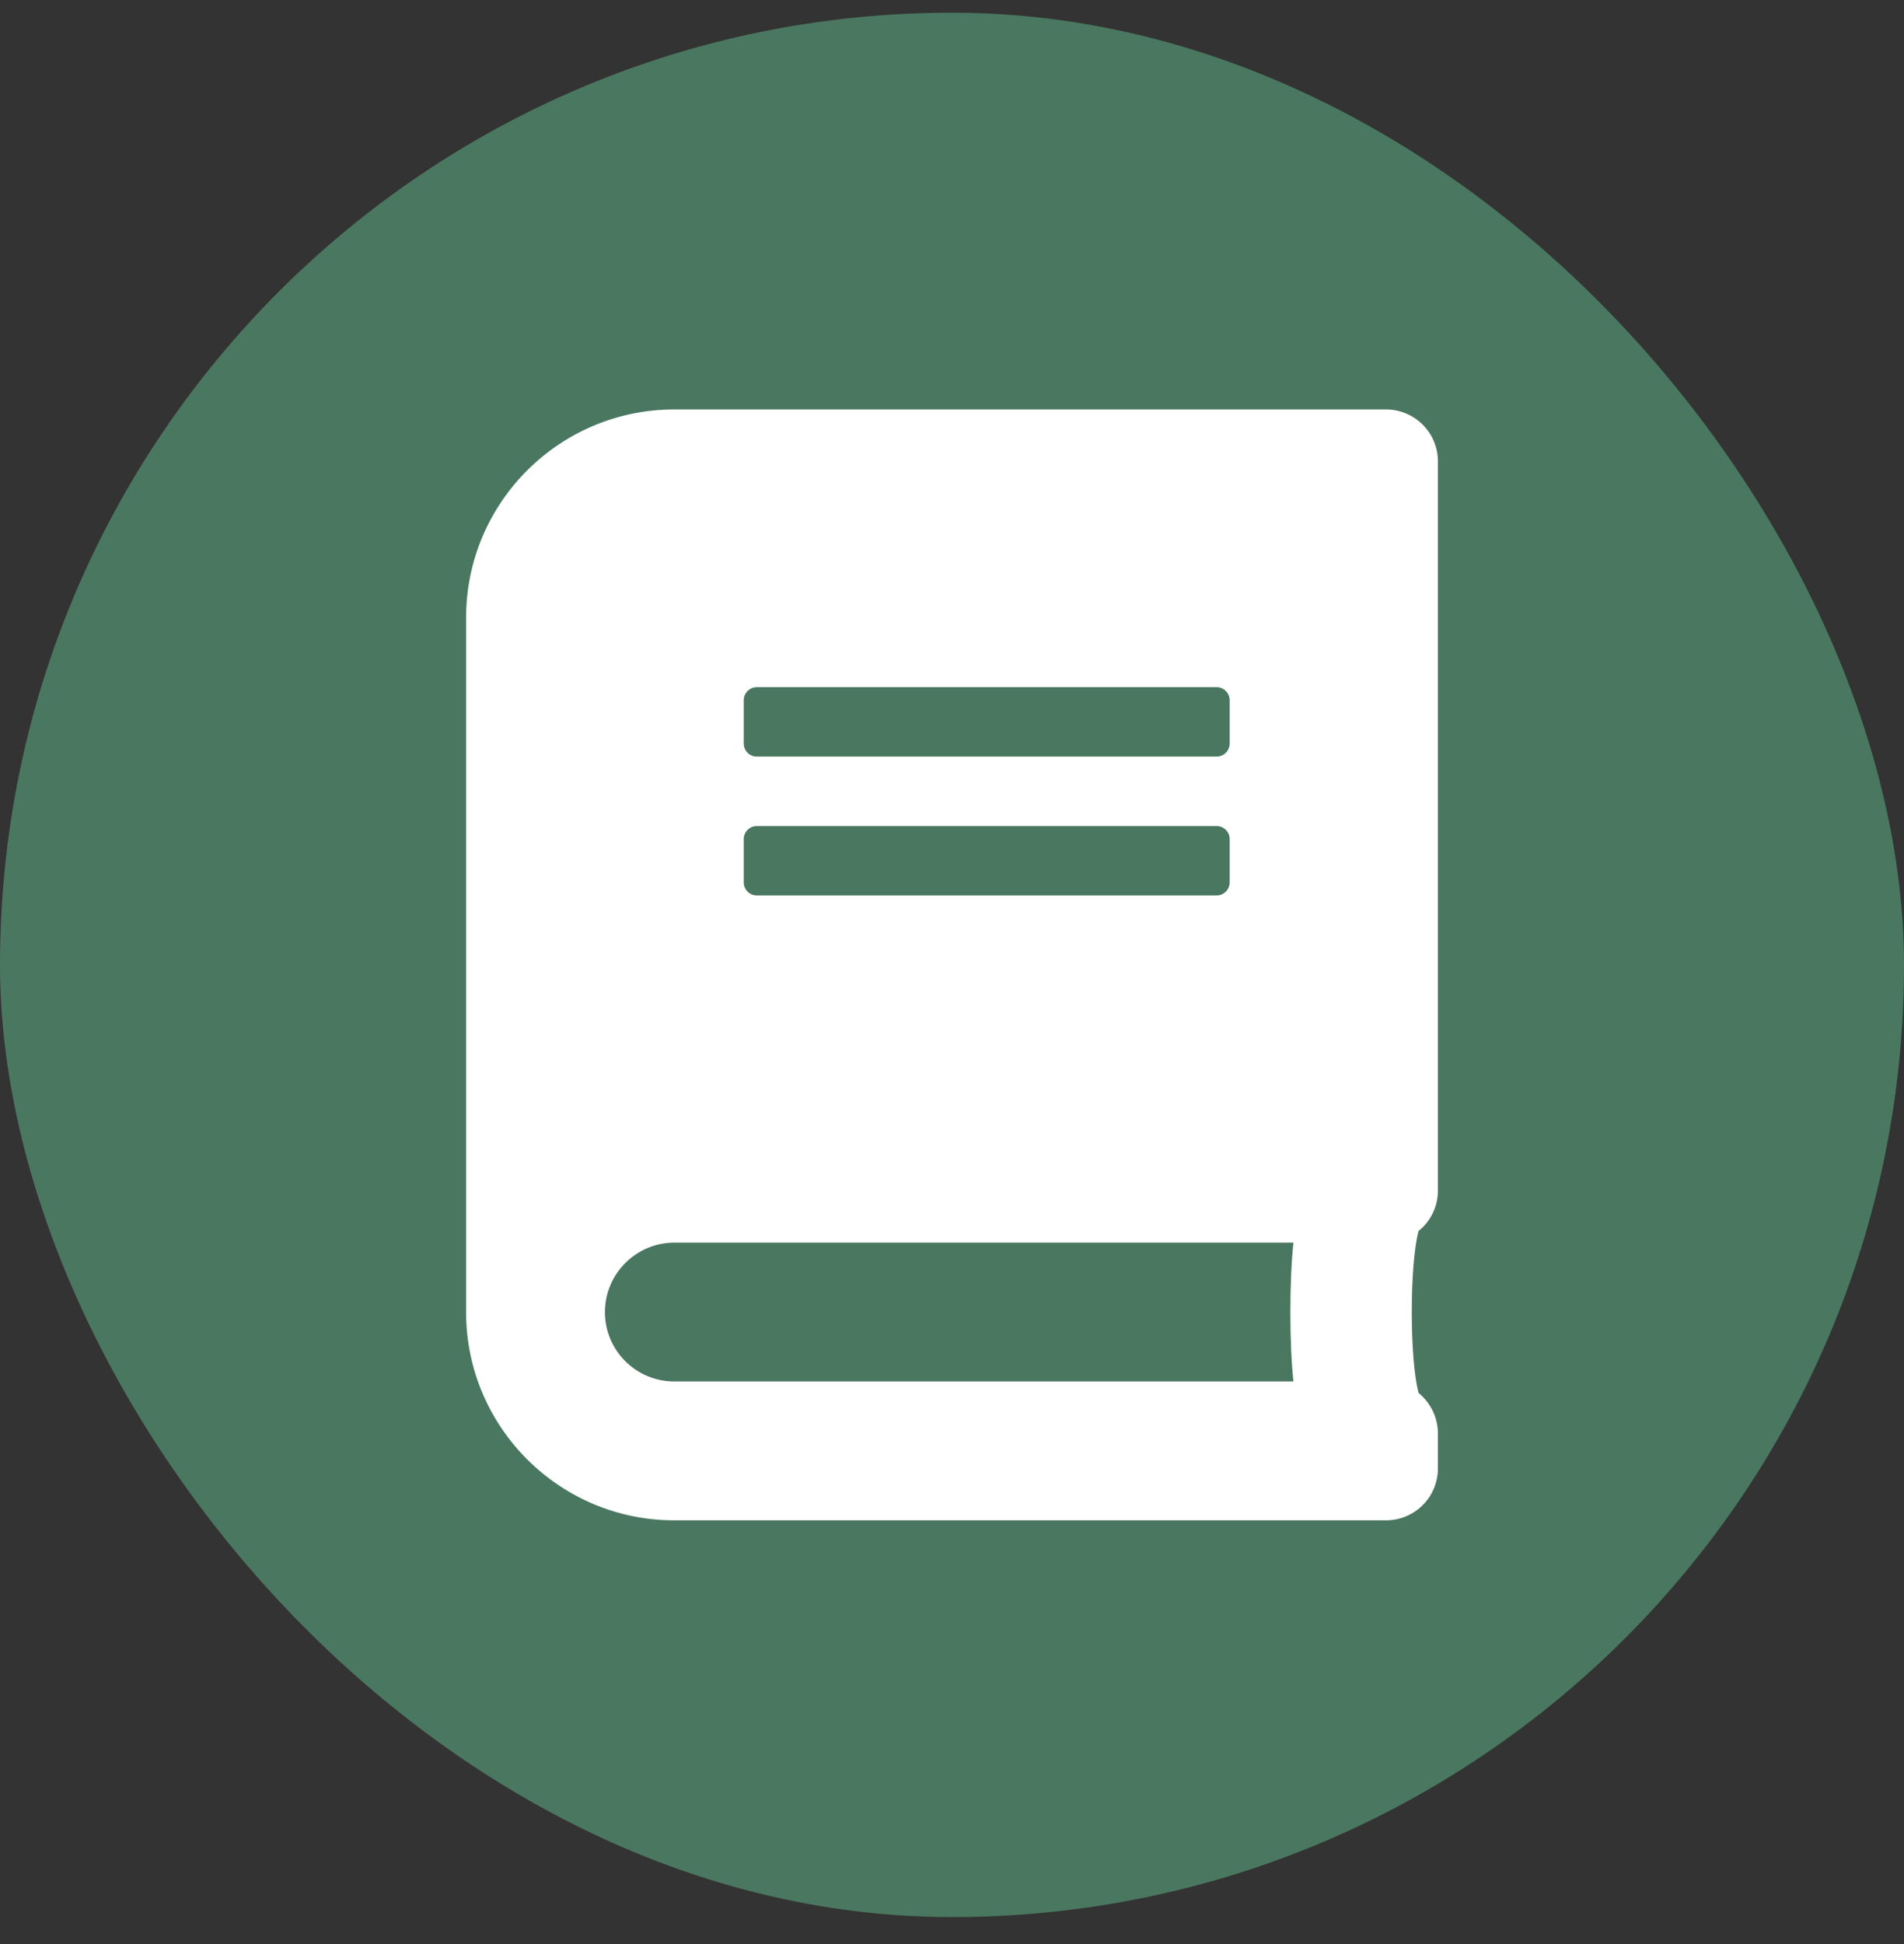 <svg width="48" height="49" viewBox="0 0 48 49" fill="none" xmlns="http://www.w3.org/2000/svg">
<rect x="0" y="0" width="48" height="49" fill="#333333" stroke="none"/>
<rect y="0.32" width="48" height="48" rx="24" fill="#4A7760"/>
<path d="M36.25 30.008V11.633C36.25 10.905 35.665 10.32 34.938 10.32H17C14.102 10.32 11.75 12.672 11.75 15.57V33.07C11.75 35.969 14.102 38.32 17 38.32H34.938C35.665 38.32 36.25 37.735 36.25 37.008V36.133C36.25 35.723 36.059 35.351 35.763 35.11C35.534 34.268 35.534 31.867 35.763 31.025C36.059 30.79 36.25 30.418 36.25 30.008ZM18.75 17.648C18.75 17.468 18.898 17.32 19.078 17.32H30.672C30.852 17.32 31 17.468 31 17.648V18.742C31 18.923 30.852 19.07 30.672 19.07H19.078C18.898 19.07 18.75 18.923 18.75 18.742V17.648ZM18.75 21.148C18.75 20.968 18.898 20.82 19.078 20.82H30.672C30.852 20.82 31 20.968 31 21.148V22.242C31 22.423 30.852 22.57 30.672 22.57H19.078C18.898 22.57 18.75 22.423 18.75 22.242V21.148ZM32.608 34.82H17C16.032 34.82 15.25 34.038 15.25 33.07C15.25 32.108 16.038 31.32 17 31.32H32.608C32.504 32.255 32.504 33.885 32.608 34.82Z" fill="white"/>
</svg>
